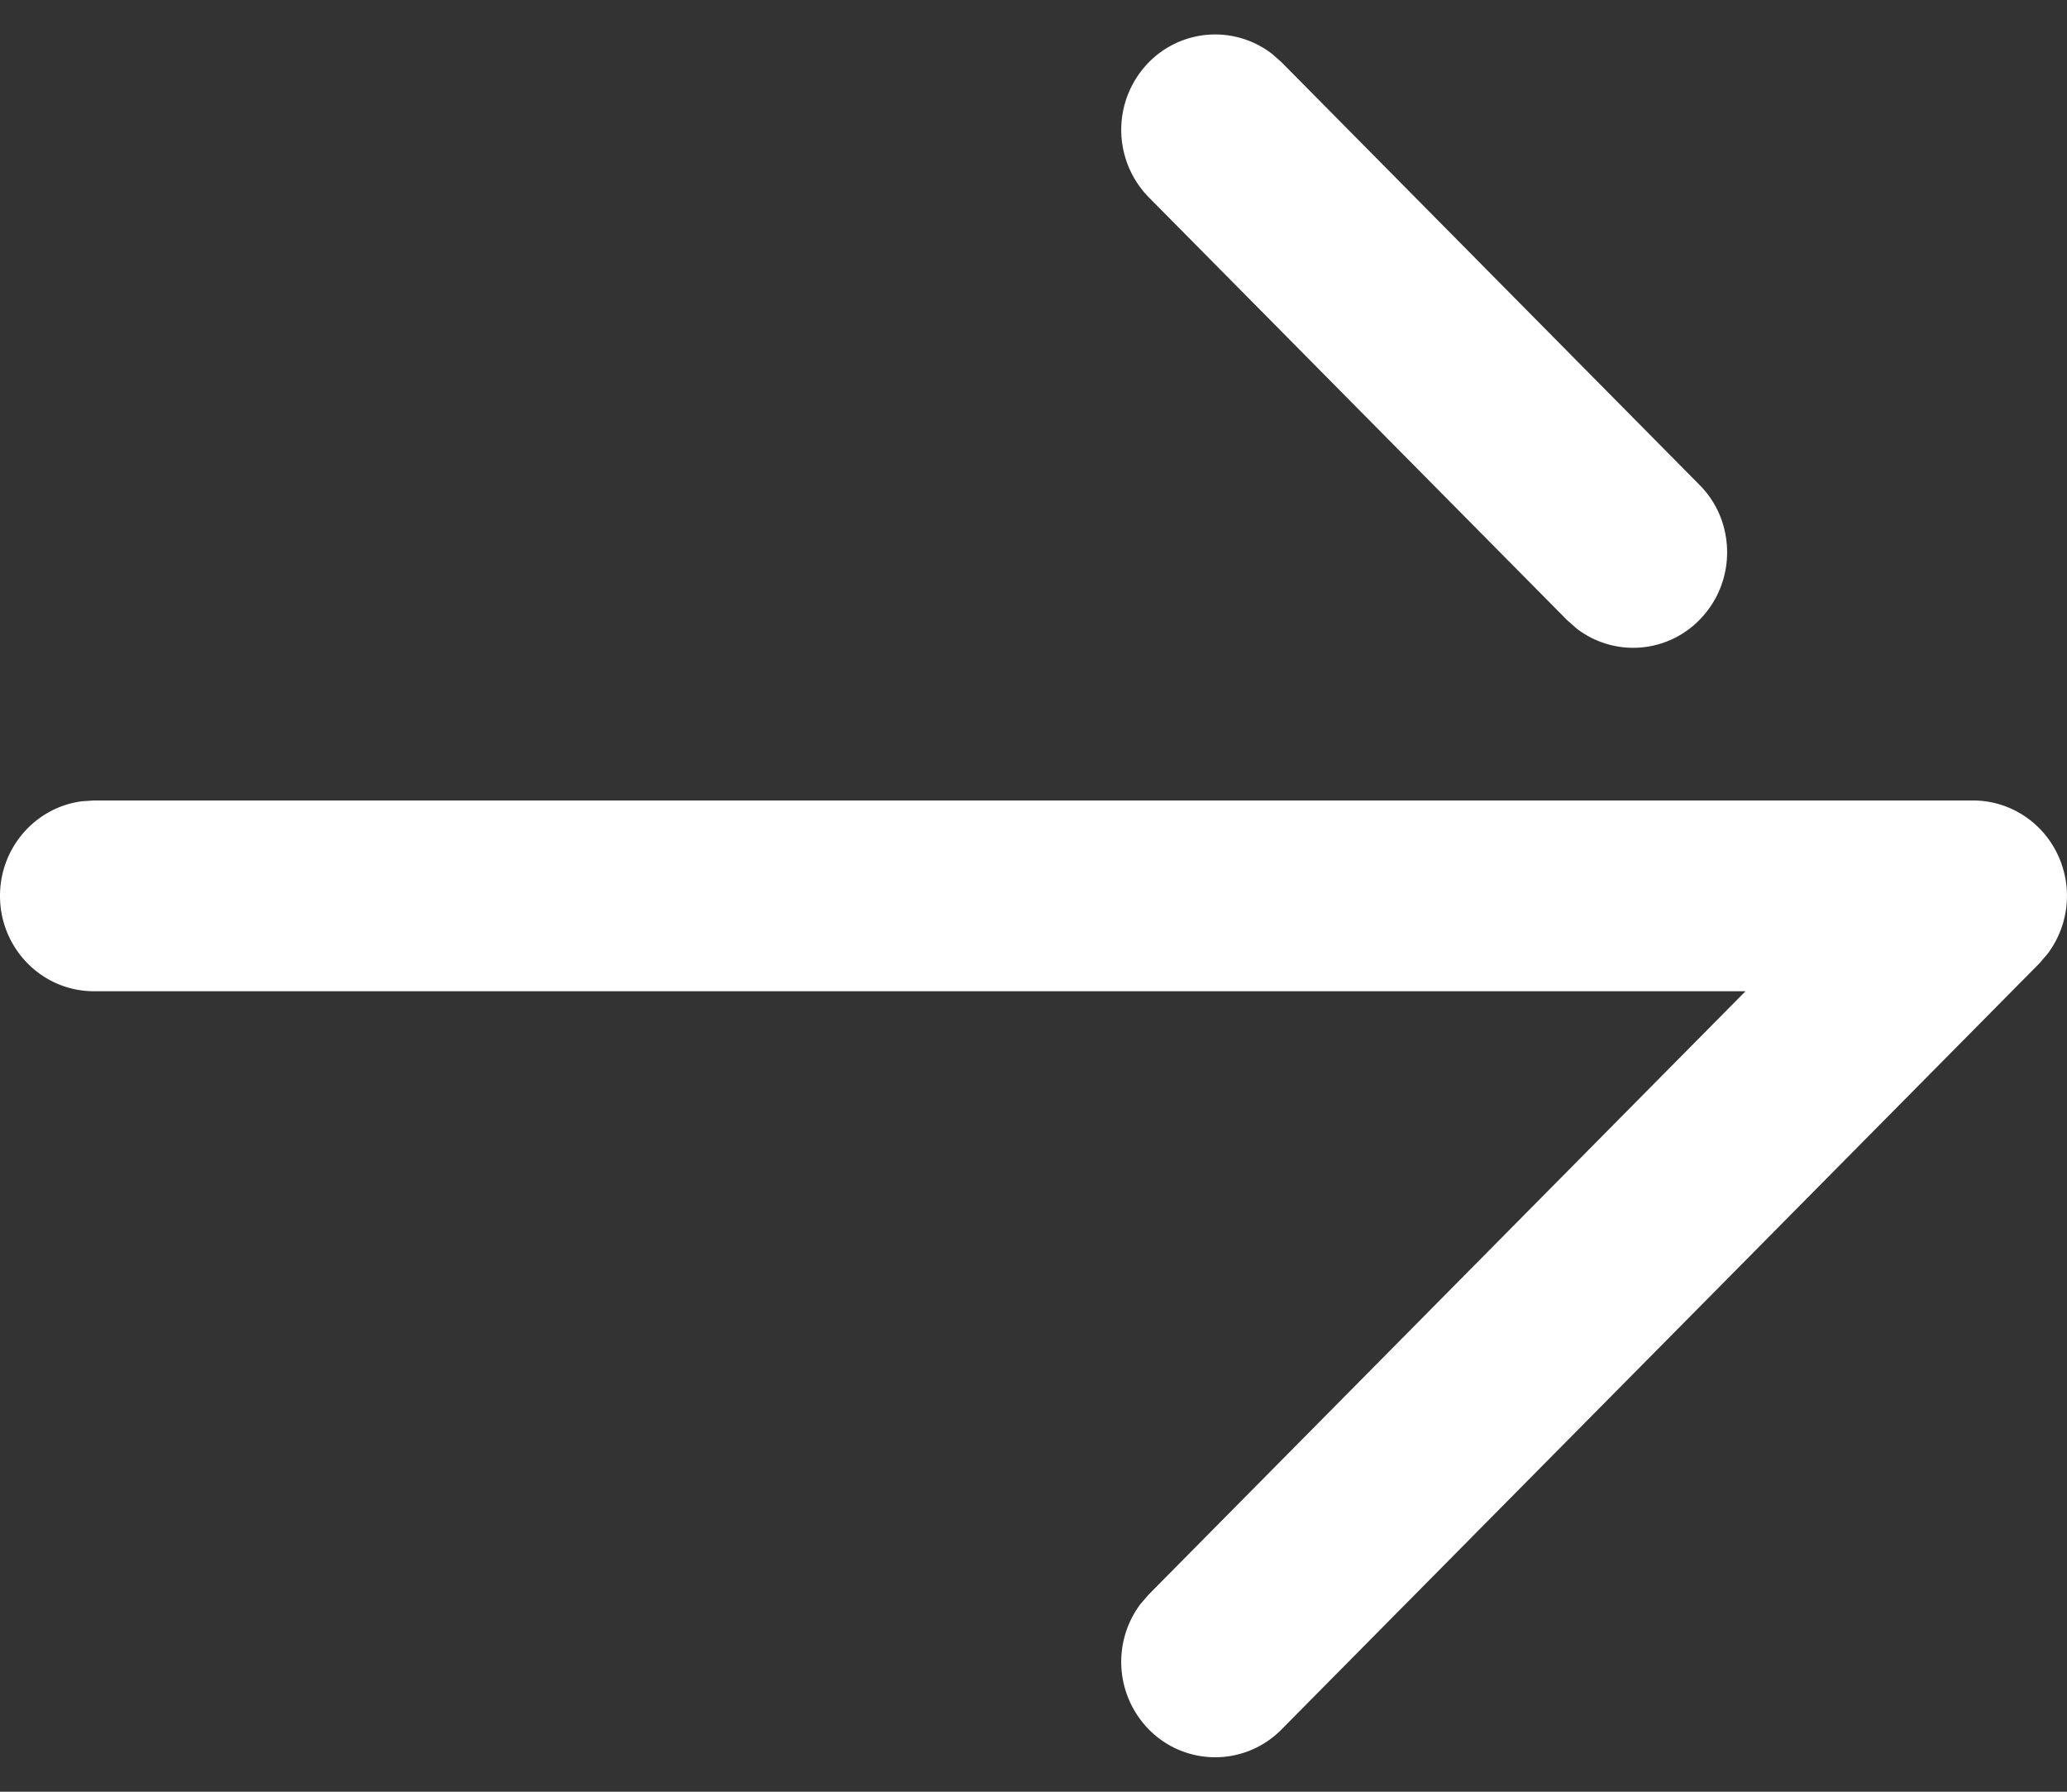 <svg width="30" height="26" fill="none" xmlns="http://www.w3.org/2000/svg"><rect width="100%" height="100%" fill="#333333" stroke="none"/><path d="M0 13c0-.705.52-1.288 1.193-1.373l.17-.011h27.273c.553 0 1.05.338 1.26.856a1.398 1.398 0 01-.177 1.368l-.12.14-11 11.117a1.35 1.35 0 01-1.928-.004 1.4 1.4 0 01-.119-1.816l.122-.141 8.66-8.752H1.364C.61 14.384 0 13.764 0 13zM16.674 2.864a1.399 1.399 0 01-.003-1.957A1.35 1.35 0 0118.46.78l.14.123 6.065 6.132c.27.27.402.625.402.981 0 .353-.133.705-.398.976a1.345 1.345 0 01-1.787.128l-.14-.124-6.068-6.132z" fill="#fff"/></svg>